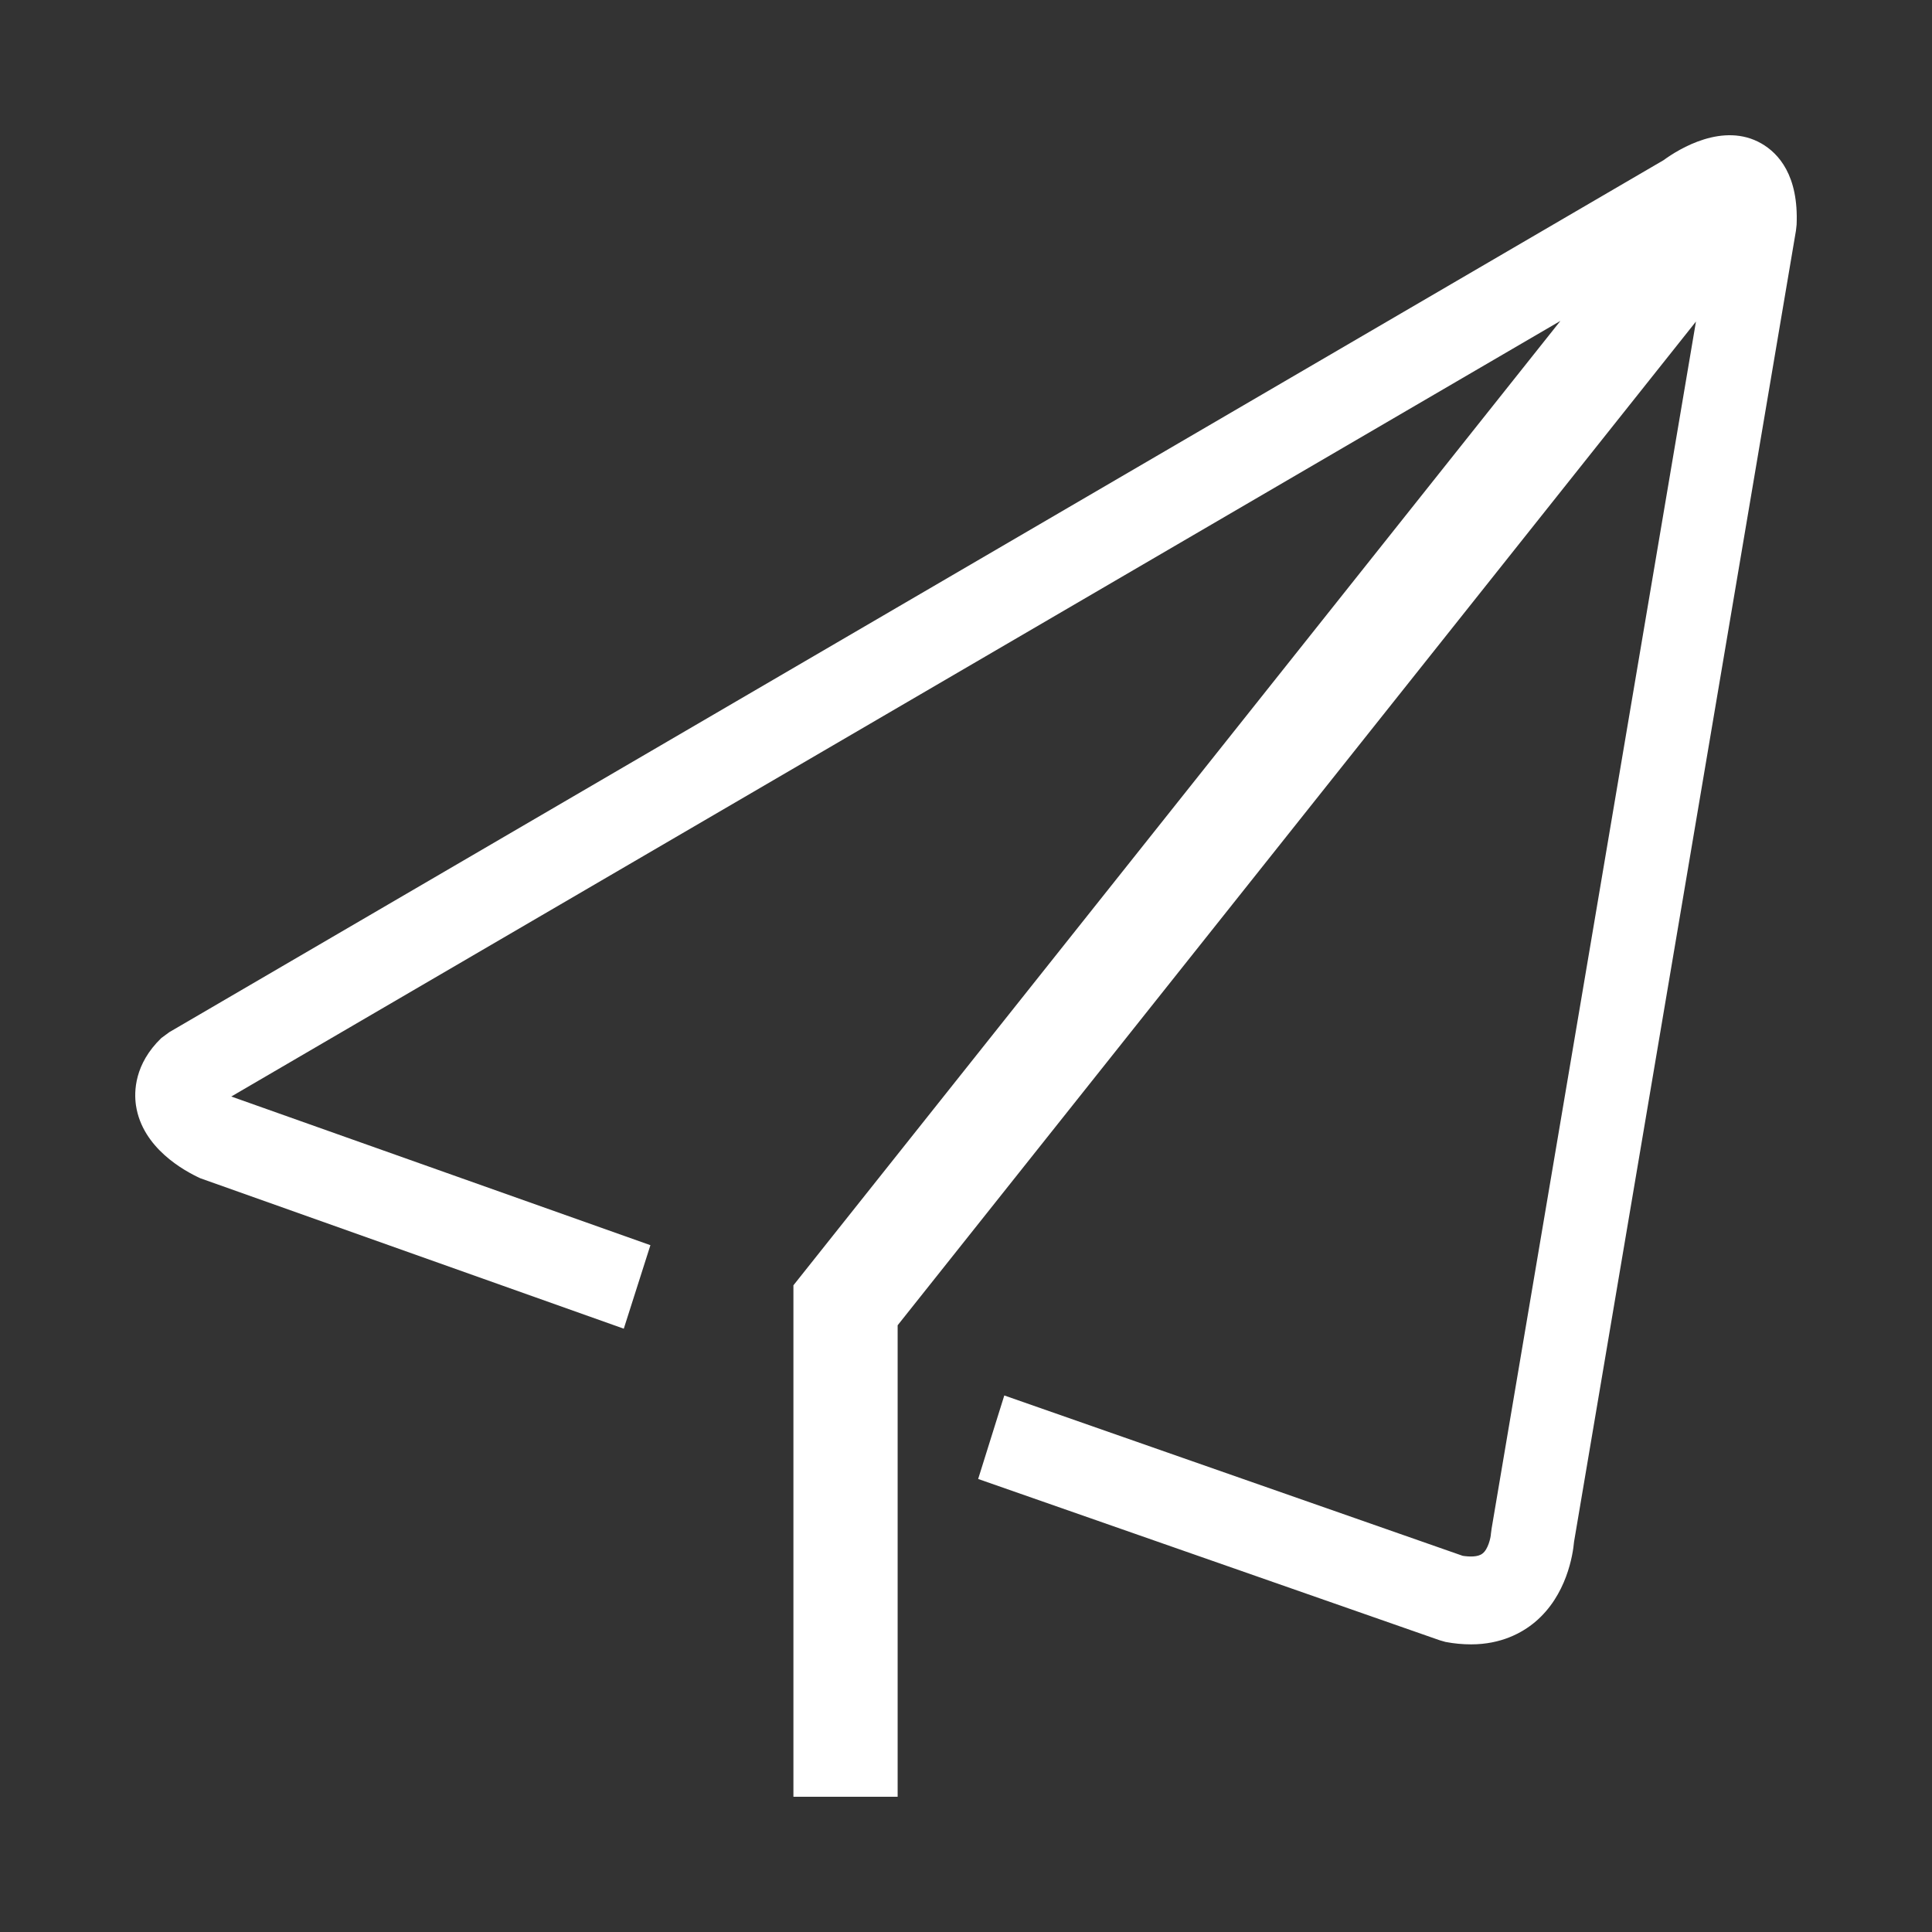 <?xml version="1.0" standalone="no"?>
<!DOCTYPE svg PUBLIC "-//W3C//DTD SVG 1.1//EN" "http://www.w3.org/Graphics/SVG/1.1/DTD/svg11.dtd"><svg t="1747028113501"
	class="icon" viewBox="0 0 1024 1024" version="1.1" xmlns="http://www.w3.org/2000/svg" p-id="18222"
	xmlns:xlink="http://www.w3.org/1999/xlink" width="200" height="200">
	<rect x="0" y="0" width="1024" height="1024" fill="#333333" stroke="none"/>
	<path
		d="M933.571 76.047c-20.132-11.54-43.535 2.755-51.881 8.868L89.723 547.077l-4.214 3.103c-14.285 13.778-14.541 28.416-13.425 35.82 3.441 22.477 25.467 34.534 34.068 38.492l224.471 79.739 14.111-44.257-222.147-78.797 704.466-411.095-406.523 511.16V952.32h55.24v-249.897l423.127-531.999-108.324 639.811-0.343 2.586c-0.087 2.237-1.546 8.351-4.388 10.506-2.406 2.063-7.224 1.807-10.583 1.29l-242.964-84.992-13.855 44.262 244.69 85.509 3.011 0.86c4.475 0.86 9.032 1.29 13.594 1.29 15.918 0 27.018-6.113 33.812-11.796 16.865-14.121 20.132-35.825 20.736-42.624l117.612-694.922 0.343-3.103c1.121-26.092-9.549-37.801-18.668-43.059z"
		fill="#ffffff" p-id="18223"></path>
</svg>